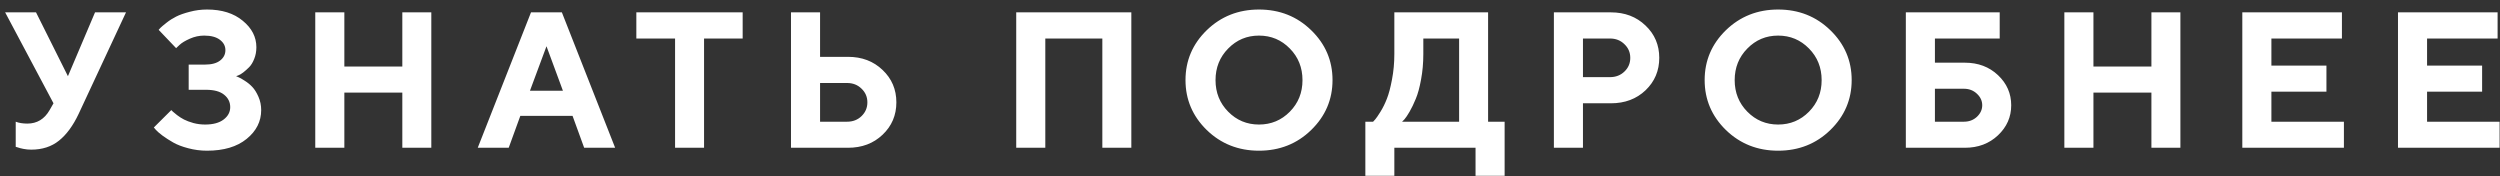 <?xml version="1.0" encoding="UTF-8"?> <svg xmlns="http://www.w3.org/2000/svg" width="227" height="16" viewBox="0 0 227 16" fill="none"><rect x="0" y="0" width="227" height="16" fill="#333333" stroke="none"/> <path d="M3.271 1.122L6.168 6.918L8.629 1.122H11.441L7.137 10.348C6.634 11.411 6.043 12.217 5.362 12.765C4.682 13.314 3.839 13.588 2.833 13.588C2.599 13.588 2.365 13.566 2.13 13.52C1.896 13.474 1.722 13.428 1.607 13.383L1.427 13.331V11.051C1.719 11.165 2.07 11.222 2.482 11.222C3.362 11.222 4.036 10.813 4.505 9.996L4.857 9.379L0.467 1.122H3.271ZM21.436 6.918C21.493 6.941 21.573 6.975 21.676 7.021C21.784 7.061 21.97 7.167 22.233 7.338C22.496 7.504 22.724 7.693 22.919 7.904C23.119 8.116 23.302 8.41 23.468 8.787C23.633 9.159 23.716 9.562 23.716 9.996C23.716 11.025 23.276 11.897 22.396 12.611C21.521 13.325 20.321 13.683 18.795 13.683C18.212 13.683 17.643 13.608 17.089 13.46C16.54 13.317 16.086 13.143 15.726 12.937C15.366 12.731 15.045 12.525 14.765 12.32C14.491 12.114 14.291 11.942 14.165 11.805L13.968 11.574L15.554 9.996L15.691 10.133C15.748 10.191 15.877 10.296 16.077 10.45C16.277 10.605 16.489 10.739 16.712 10.854C16.934 10.968 17.217 11.073 17.56 11.171C17.903 11.262 18.258 11.308 18.623 11.308C19.349 11.308 19.91 11.156 20.304 10.854C20.704 10.551 20.904 10.176 20.904 9.73C20.904 9.273 20.718 8.896 20.347 8.599C19.981 8.301 19.435 8.153 18.709 8.153H17.132V5.864H18.623C19.218 5.864 19.672 5.741 19.987 5.495C20.307 5.249 20.467 4.935 20.467 4.552C20.467 4.175 20.298 3.86 19.961 3.609C19.629 3.357 19.155 3.232 18.538 3.232C18.092 3.232 17.657 3.326 17.235 3.514C16.811 3.703 16.503 3.889 16.309 4.072L15.991 4.372L14.405 2.709C14.44 2.663 14.497 2.6 14.577 2.52C14.662 2.434 14.842 2.283 15.117 2.066C15.391 1.848 15.683 1.663 15.991 1.508C16.306 1.348 16.717 1.202 17.226 1.071C17.735 0.934 18.258 0.865 18.795 0.865C20.144 0.865 21.227 1.205 22.044 1.886C22.867 2.56 23.279 3.36 23.279 4.286C23.279 4.675 23.213 5.029 23.082 5.349C22.956 5.669 22.802 5.921 22.619 6.104C22.436 6.287 22.256 6.447 22.079 6.584C21.907 6.715 21.756 6.804 21.624 6.85L21.436 6.918ZM39.163 1.122V13.417H36.531V8.41H31.267V13.417H28.626V1.122H31.267V6.044H36.531V1.122H39.163ZM51.113 8.239L49.621 4.2L48.12 8.239H51.113ZM51.987 10.519H47.246L46.191 13.417H43.379L48.215 1.122H51.018L55.854 13.417H53.042L51.987 10.519ZM57.78 1.122H67.434V3.497H63.928V13.417H61.296V3.497H57.78V1.122ZM77 13.417H71.822V1.122H74.462V5.161H77C78.263 5.161 79.309 5.558 80.138 6.352C80.972 7.141 81.39 8.121 81.39 9.293C81.39 10.465 80.972 11.445 80.138 12.234C79.309 13.023 78.263 13.417 77 13.417ZM74.462 11.051H76.914C77.44 11.051 77.877 10.882 78.226 10.545C78.58 10.202 78.758 9.785 78.758 9.293C78.758 8.802 78.58 8.387 78.226 8.05C77.877 7.707 77.44 7.536 76.914 7.536H74.462V11.051ZM102.725 1.122V13.417H100.092V3.497H94.914V13.417H92.273V1.122H102.725ZM111.519 4.406C110.753 5.183 110.37 6.141 110.37 7.278C110.37 8.41 110.753 9.365 111.519 10.142C112.285 10.919 113.216 11.308 114.314 11.308C115.417 11.308 116.351 10.919 117.117 10.142C117.883 9.365 118.266 8.41 118.266 7.278C118.266 6.141 117.883 5.183 117.117 4.406C116.351 3.623 115.417 3.232 114.314 3.232C113.216 3.232 112.285 3.623 111.519 4.406ZM109.572 11.805C108.286 10.548 107.643 9.036 107.643 7.27C107.643 5.504 108.286 3.995 109.572 2.743C110.864 1.491 112.445 0.865 114.314 0.865C116.188 0.865 117.769 1.491 119.055 2.743C120.347 3.995 120.993 5.504 120.993 7.27C120.993 9.036 120.347 10.548 119.055 11.805C117.769 13.057 116.188 13.683 114.314 13.683C112.445 13.683 110.864 13.057 109.572 11.805ZM123.974 11.051H124.677C124.722 11.005 124.788 10.934 124.874 10.836C124.965 10.733 125.123 10.505 125.345 10.15C125.568 9.79 125.763 9.396 125.929 8.967C126.1 8.539 126.254 7.958 126.391 7.227C126.534 6.495 126.606 5.721 126.606 4.903V1.122H135.119V11.051H136.62V15.963H133.979V13.417H126.606V15.963H123.974V11.051ZM129.238 4.903C129.238 5.721 129.169 6.492 129.032 7.218C128.901 7.944 128.741 8.53 128.552 8.976C128.369 9.422 128.183 9.808 127.995 10.133C127.806 10.459 127.649 10.693 127.523 10.836L127.309 11.051H132.487V3.497H129.238V4.903ZM141.093 1.122H146.271C147.534 1.122 148.58 1.52 149.409 2.314C150.244 3.103 150.661 4.083 150.661 5.255C150.661 6.421 150.247 7.401 149.418 8.196C148.589 8.984 147.54 9.379 146.271 9.379H143.733V13.417H141.093V1.122ZM146.186 3.497H143.733V7.004H146.186C146.711 7.004 147.149 6.835 147.497 6.498C147.852 6.161 148.029 5.746 148.029 5.255C148.029 4.763 147.852 4.349 147.497 4.012C147.149 3.669 146.711 3.497 146.186 3.497ZM158.658 4.406C157.892 5.183 157.509 6.141 157.509 7.278C157.509 8.41 157.892 9.365 158.658 10.142C159.424 10.919 160.355 11.308 161.453 11.308C162.556 11.308 163.49 10.919 164.256 10.142C165.022 9.365 165.405 8.41 165.405 7.278C165.405 6.141 165.022 5.183 164.256 4.406C163.49 3.623 162.556 3.232 161.453 3.232C160.355 3.232 159.424 3.623 158.658 4.406ZM156.711 11.805C155.425 10.548 154.782 9.036 154.782 7.27C154.782 5.504 155.425 3.995 156.711 2.743C158.003 1.491 159.584 0.865 161.453 0.865C163.327 0.865 164.908 1.491 166.194 2.743C167.486 3.995 168.132 5.504 168.132 7.27C168.132 9.036 167.486 10.548 166.194 11.805C164.908 13.057 163.327 13.683 161.453 13.683C159.584 13.683 158.003 13.057 156.711 11.805ZM175.691 11.051H178.323C178.792 11.051 179.186 10.902 179.506 10.605C179.826 10.302 179.986 9.953 179.986 9.559C179.986 9.159 179.826 8.81 179.506 8.513C179.186 8.21 178.792 8.058 178.323 8.058H175.691V11.051ZM178.409 13.417H173.05V1.122H181.573V3.497H175.691V5.692H178.409C179.615 5.692 180.618 6.069 181.418 6.824C182.218 7.578 182.618 8.49 182.618 9.559C182.618 10.622 182.218 11.531 181.418 12.285C180.618 13.04 179.615 13.417 178.409 13.417ZM197.98 1.122V13.417H195.348V8.41H190.084V13.417H187.443V1.122H190.084V6.044H195.348V1.122H197.98ZM206.243 11.051H212.827V13.417H203.602V1.122H212.647V3.497H206.243V5.958H211.241V8.324H206.243V11.051ZM220.378 11.051H226.963V13.417H217.737V1.122H226.782V3.497H220.378V5.958H225.376V8.324H220.378V11.051Z" fill="white"></path> </svg> 
